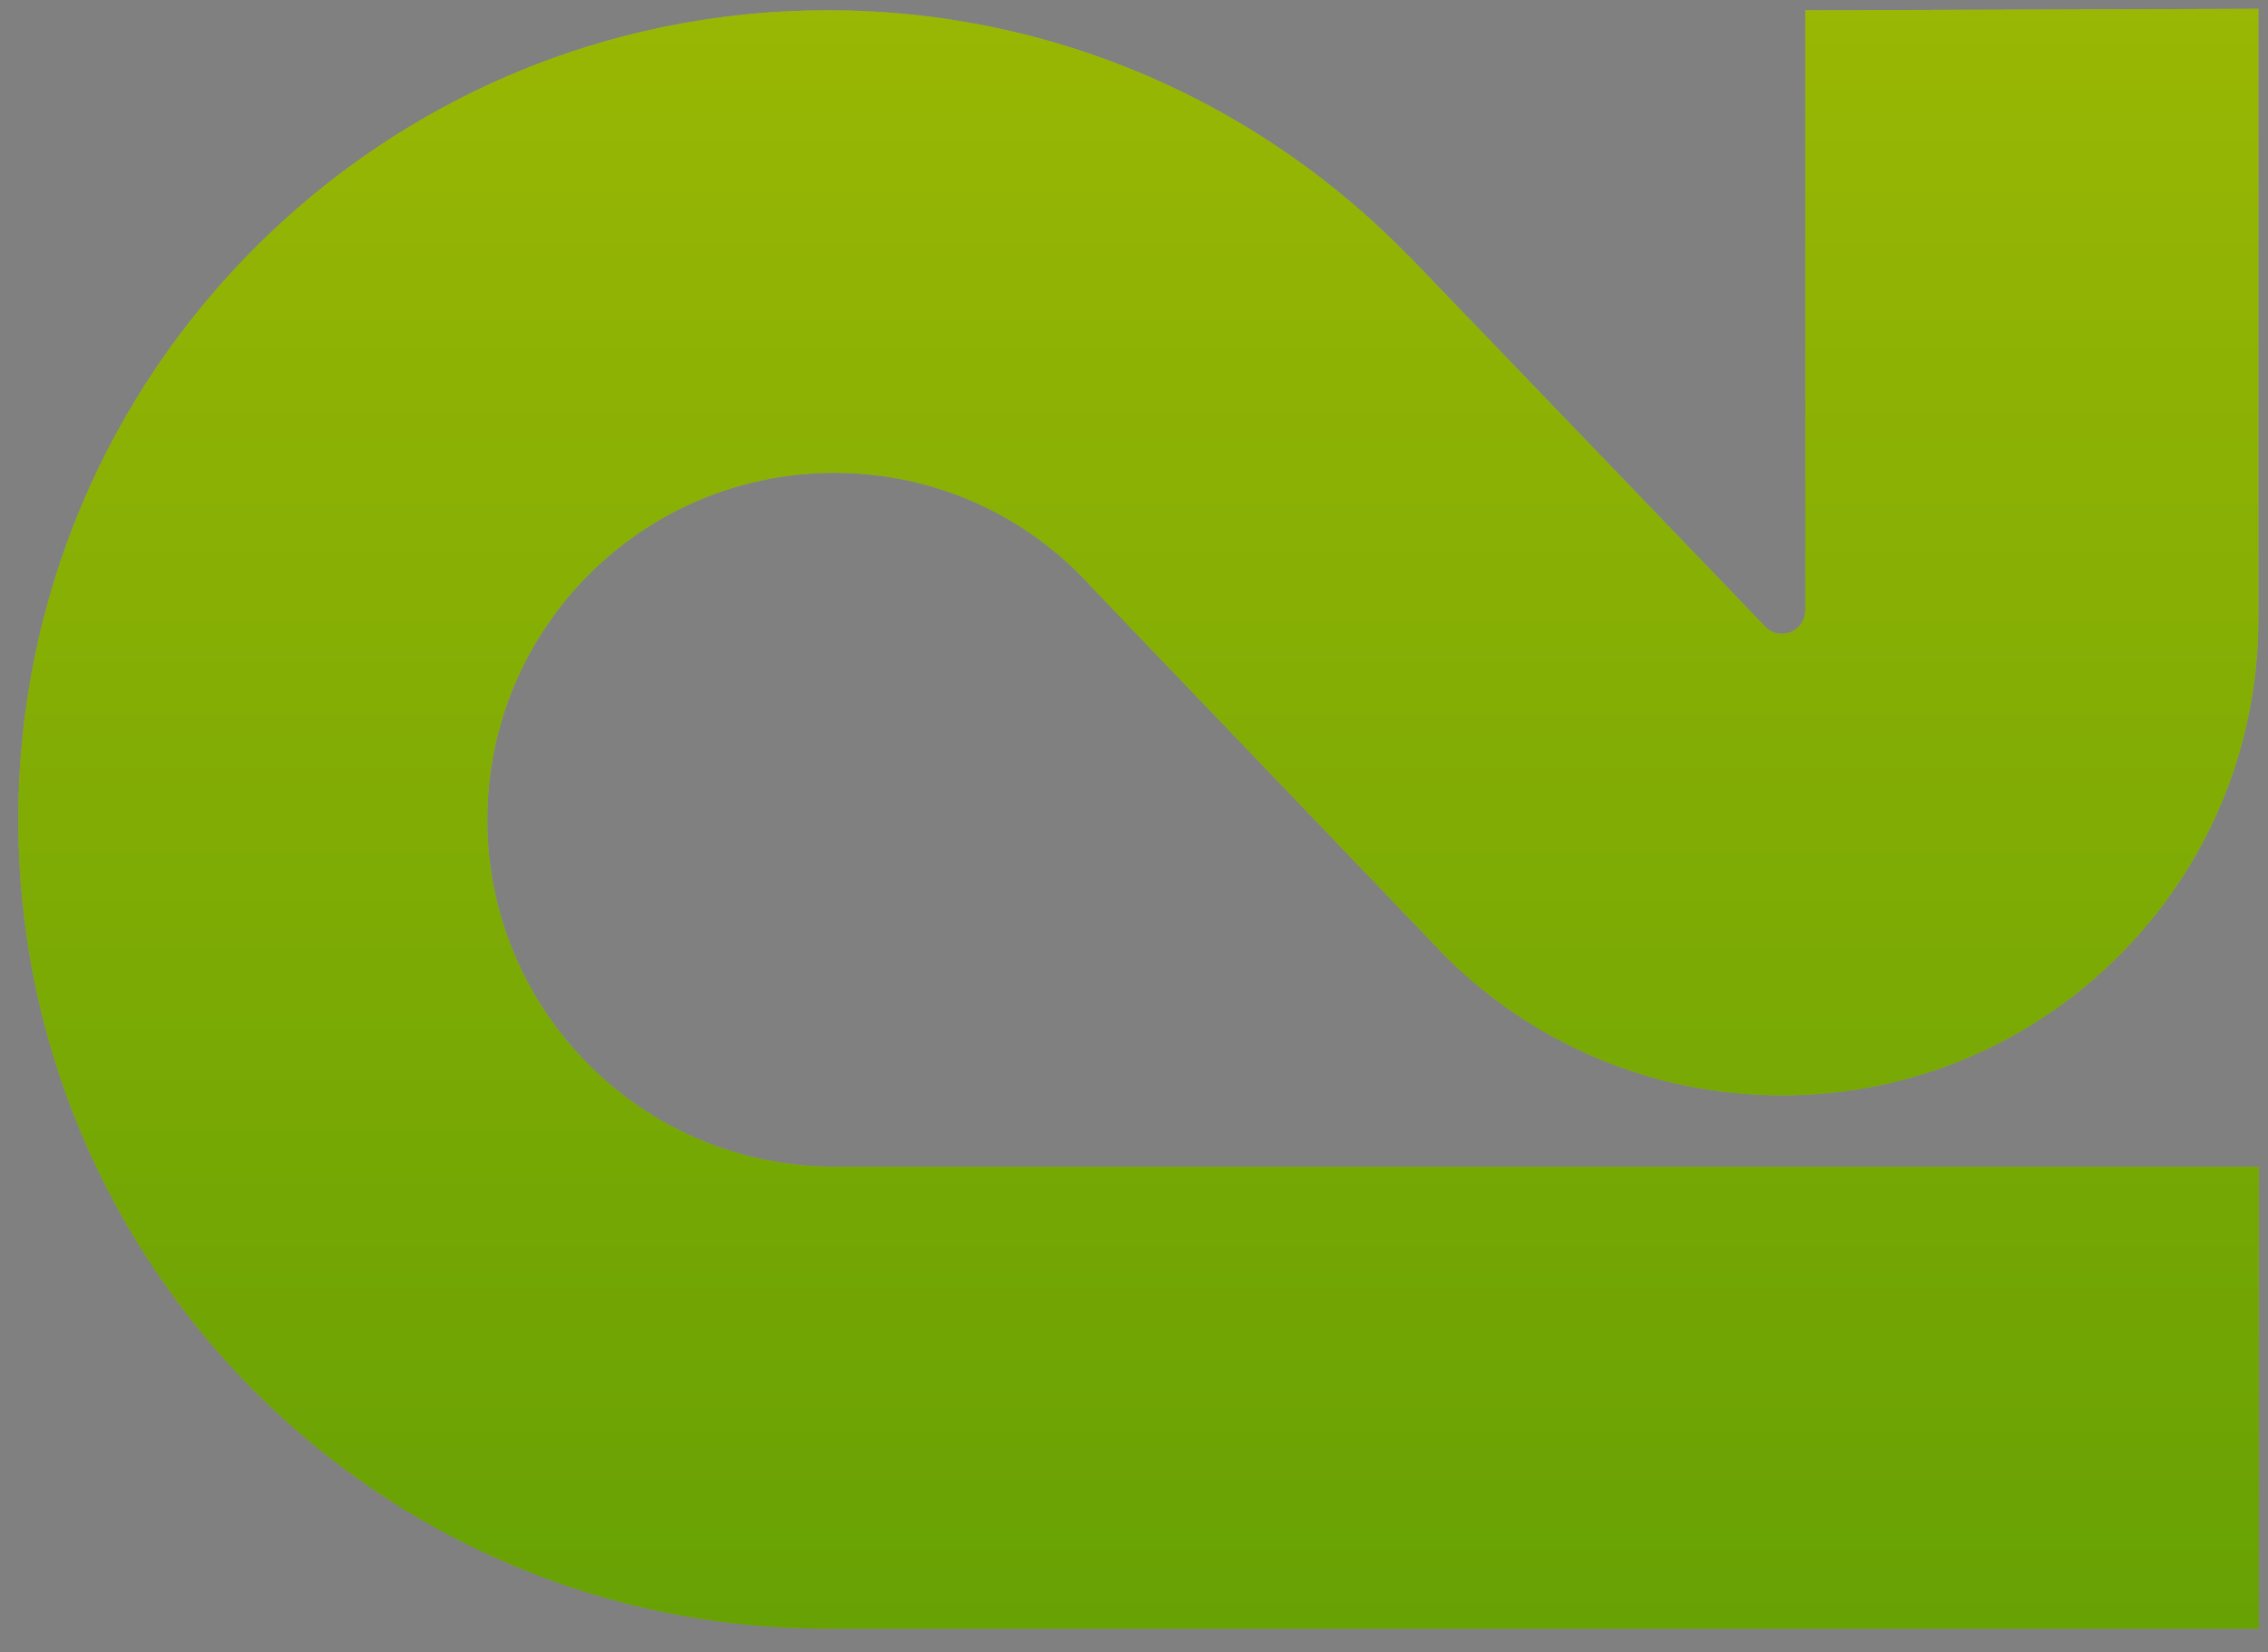 <?xml version="1.0" encoding="UTF-8"?> <svg xmlns="http://www.w3.org/2000/svg" width="70" height="51" viewBox="0 0 70 51" fill="none"><rect x="0" y="0" width="70" height="51" fill="#808080" stroke="none"/> <path fill-rule="evenodd" clip-rule="evenodd" d="M25.521 50.271C11.726 50.263 0.565 39.087 0.565 25.302C0.565 11.502 11.749 0.317 25.549 0.317C32.611 0.317 38.995 3.256 43.534 7.963L43.426 7.84L54.513 19.373C54.636 19.49 54.816 19.563 54.995 19.563C55.395 19.563 55.718 19.24 55.718 18.84V4.379V0.317L69.703 0.271V19.102C69.703 27.225 63.118 33.809 54.995 33.809C50.985 33.809 47.343 32.198 44.683 29.589L33.688 18.117C31.734 15.948 28.903 14.594 25.749 14.594C19.826 14.594 15.041 19.394 15.041 25.302C15.041 31.209 19.841 36.01 25.749 36.01H69.718V50.271H25.565C25.56 50.271 25.556 50.271 25.551 50.271C25.541 50.271 25.531 50.271 25.521 50.271ZM44.683 29.589C44.679 29.586 44.676 29.582 44.672 29.579L44.688 29.594L44.683 29.589Z" fill="url(#paint0_linear_467_1386)"></path> <g style="mix-blend-mode:overlay"> <path d="M43.426 7.84L54.518 19.379L54.503 19.363C54.626 19.486 54.811 19.563 54.995 19.563C55.395 19.563 55.718 19.24 55.718 18.84V4.379V0.317L69.703 0.271V19.102C69.703 27.225 63.118 33.809 54.995 33.809C50.98 33.809 47.334 32.194 44.672 29.579L44.688 29.594L33.688 18.117C31.734 15.948 28.903 14.594 25.749 14.594C19.826 14.594 15.041 19.394 15.041 25.302C15.041 31.209 19.841 36.01 25.749 36.01H69.718V50.271H25.565C11.749 50.286 0.565 39.102 0.565 25.302C0.565 11.502 11.749 0.317 25.549 0.317C32.611 0.317 38.995 3.256 43.534 7.963L43.426 7.84Z" fill="#0E0E10" fill-opacity="0.3"></path> </g> <defs> <linearGradient id="paint0_linear_467_1386" x1="35.142" y1="0.271" x2="35.142" y2="50.271" gradientUnits="userSpaceOnUse"> <stop stop-color="#D4FF00"></stop> <stop offset="1" stop-color="#8EE000"></stop> </linearGradient> </defs> </svg> 